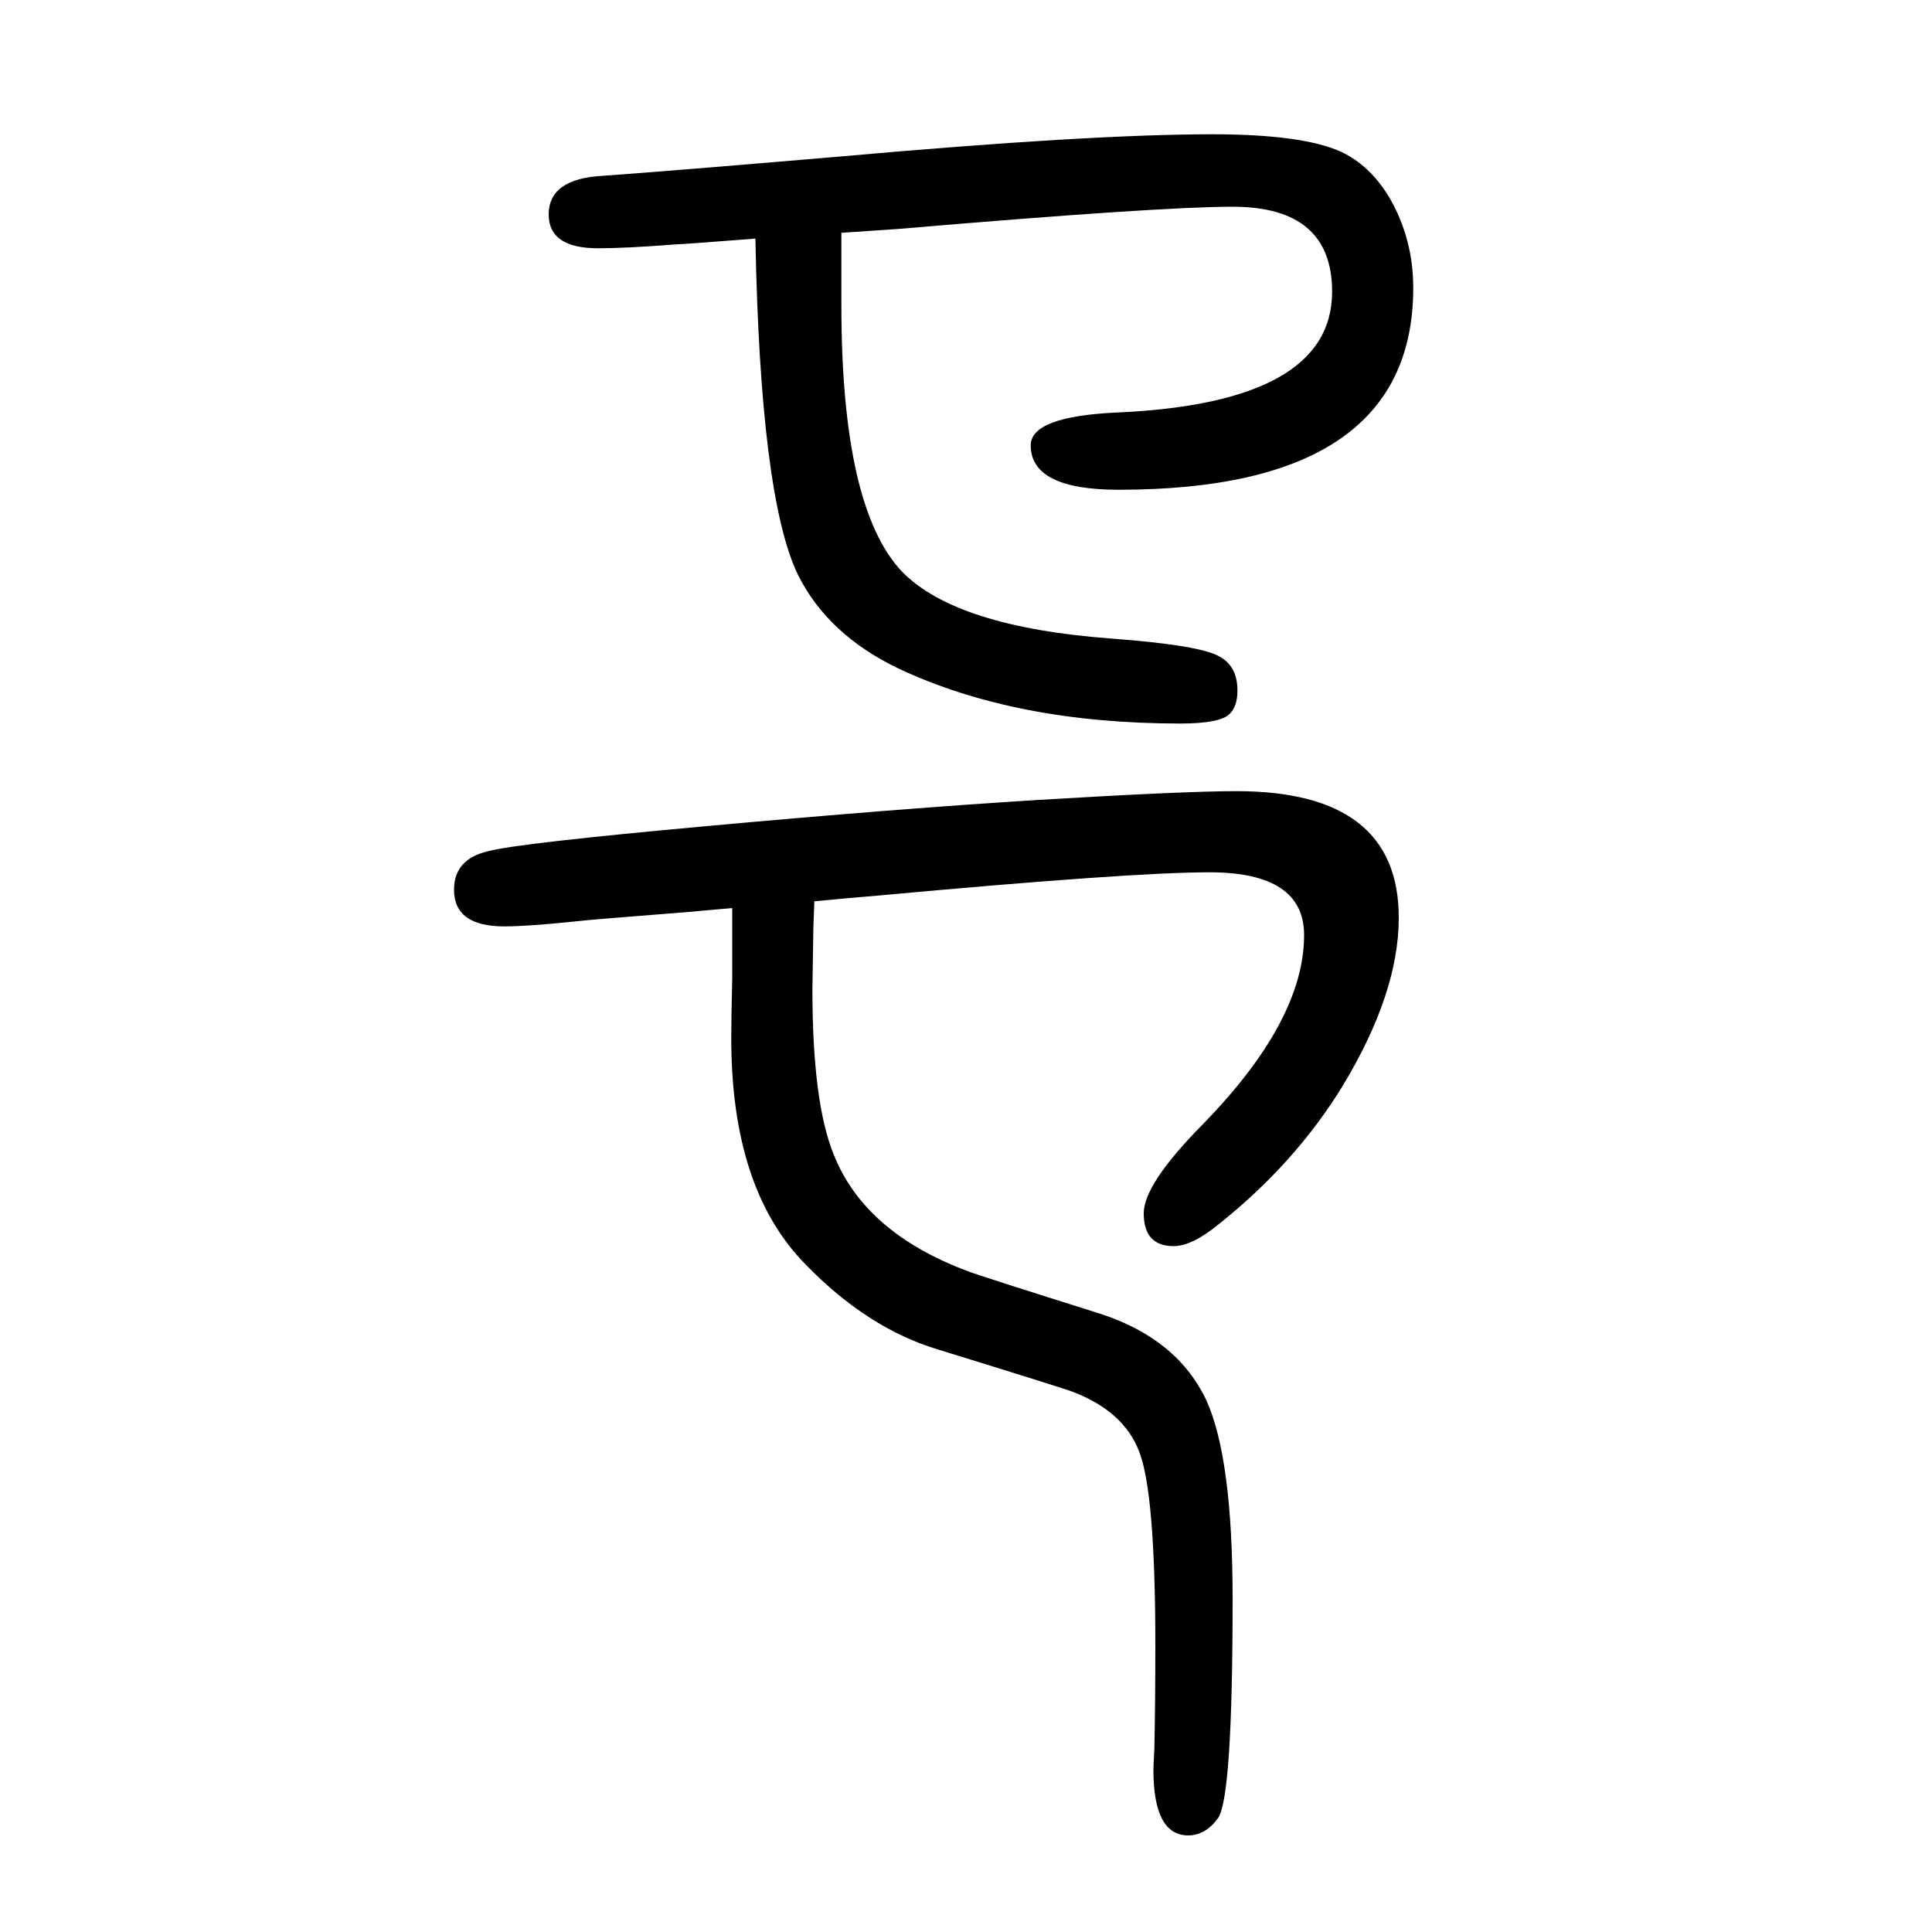 <svg xmlns="http://www.w3.org/2000/svg" xmlns:xlink="http://www.w3.org/1999/xlink" height="100" width="100" version="1.1"><path d="M871 1409v-30v-14v-31q0 -210 63 -276q56 -57 216 -69q94 -7 113 -19q18 -10 18 -35q0 -16 -8 -24q-10 -10 -51 -10q-171 0 -292 57q-73 35 -104 97q-39 81 -44 348q-77 -6 -83 -6q-50 -4 -80 -4q-51 0 -51 35q0 37 56 40q70 5 246 20q258 23 385 23q93 0 133 -18
q30 -14 50 -47q25 -43 25 -94q0 -209 -305 -209q-91 0 -91 46q0 30 90 34q222 10 222 125q0 88 -103 88q-76 0 -346 -23q-29 -2 -59 -4zM843 717l-1 -27l-1 -64q0 -117 22 -171q32 -81 139 -121q13 -5 137 -44q80 -26 110 -90q27 -60 27 -205q0 -205 -15 -227
q-13 -18 -31 -18q-36 0 -36 68q0 3 1 22q1 50 1 106q0 160 -17 202q-16 41 -68 61q-7 3 -140 44q-73 22 -137 88q-77 78 -77 234q0 20 1 62v73q-54 -5 -82 -7q-65 -5 -82 -7q-48 -5 -72 -5q-52 0 -52 38q0 32 36 40q30 8 227.5 26t342.5 27q150 9 204 9q168 0 168 -131
q0 -78 -58 -174q-49 -80 -128 -143q-28 -23 -47 -23q-31 0 -31 34q0 30 60 91q106 108 106 197q0 65 -98 65q-81 0 -342 -24q-36 -3 -67 -6z" style="" transform="scale(0.05 -0.05) translate(0 -1650)"/></svg>